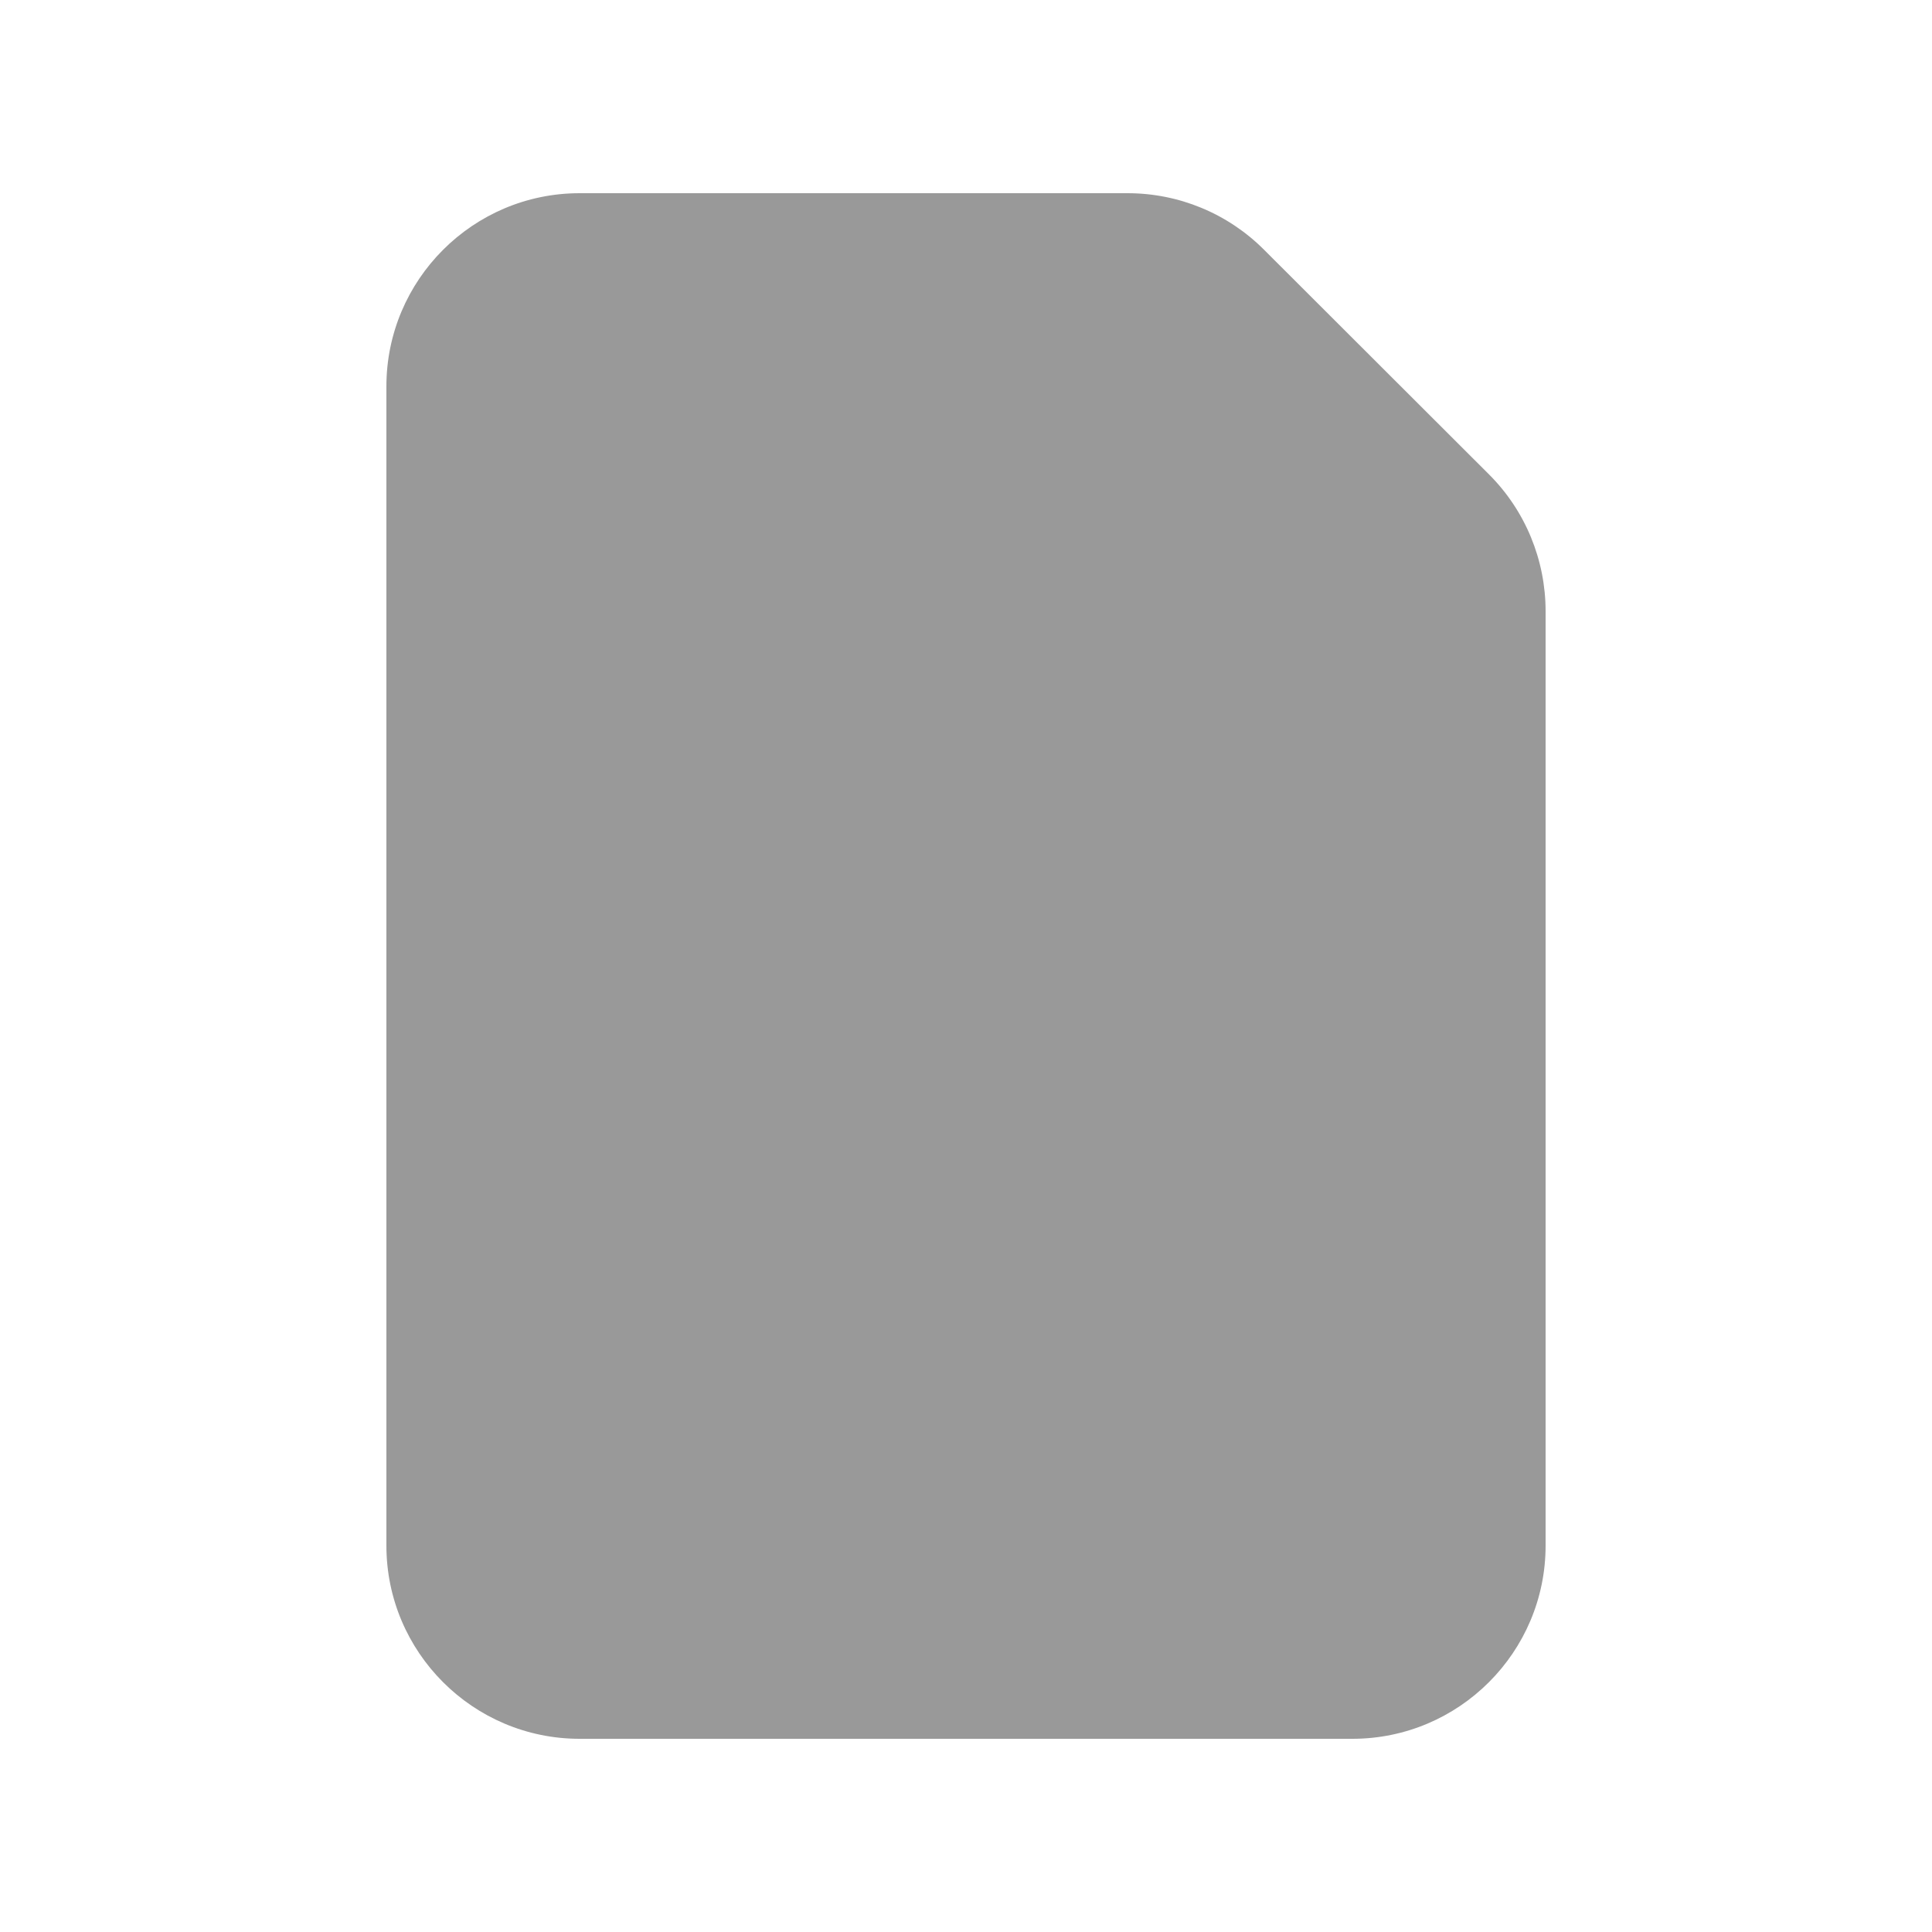 <svg xmlns="http://www.w3.org/2000/svg" viewBox="0 0 640 640"><!--! Font Awesome Pro 7.1.0 by @fontawesome - https://fontawesome.com License - https://fontawesome.com/license (Commercial License) Copyright 2025 Fonticons, Inc. --><path opacity=".4" fill="currentColor" d="M192 576L448 576C483.3 576 512 547.3 512 512L512 202.5C512 185.5 505.3 169.2 493.3 157.2L418.7 82.7C406.7 70.7 390.5 64 373.5 64L192 64C156.7 64 128 92.7 128 128L128 512C128 547.3 156.7 576 192 576z"/><path fill="currentColor" d=""/></svg>